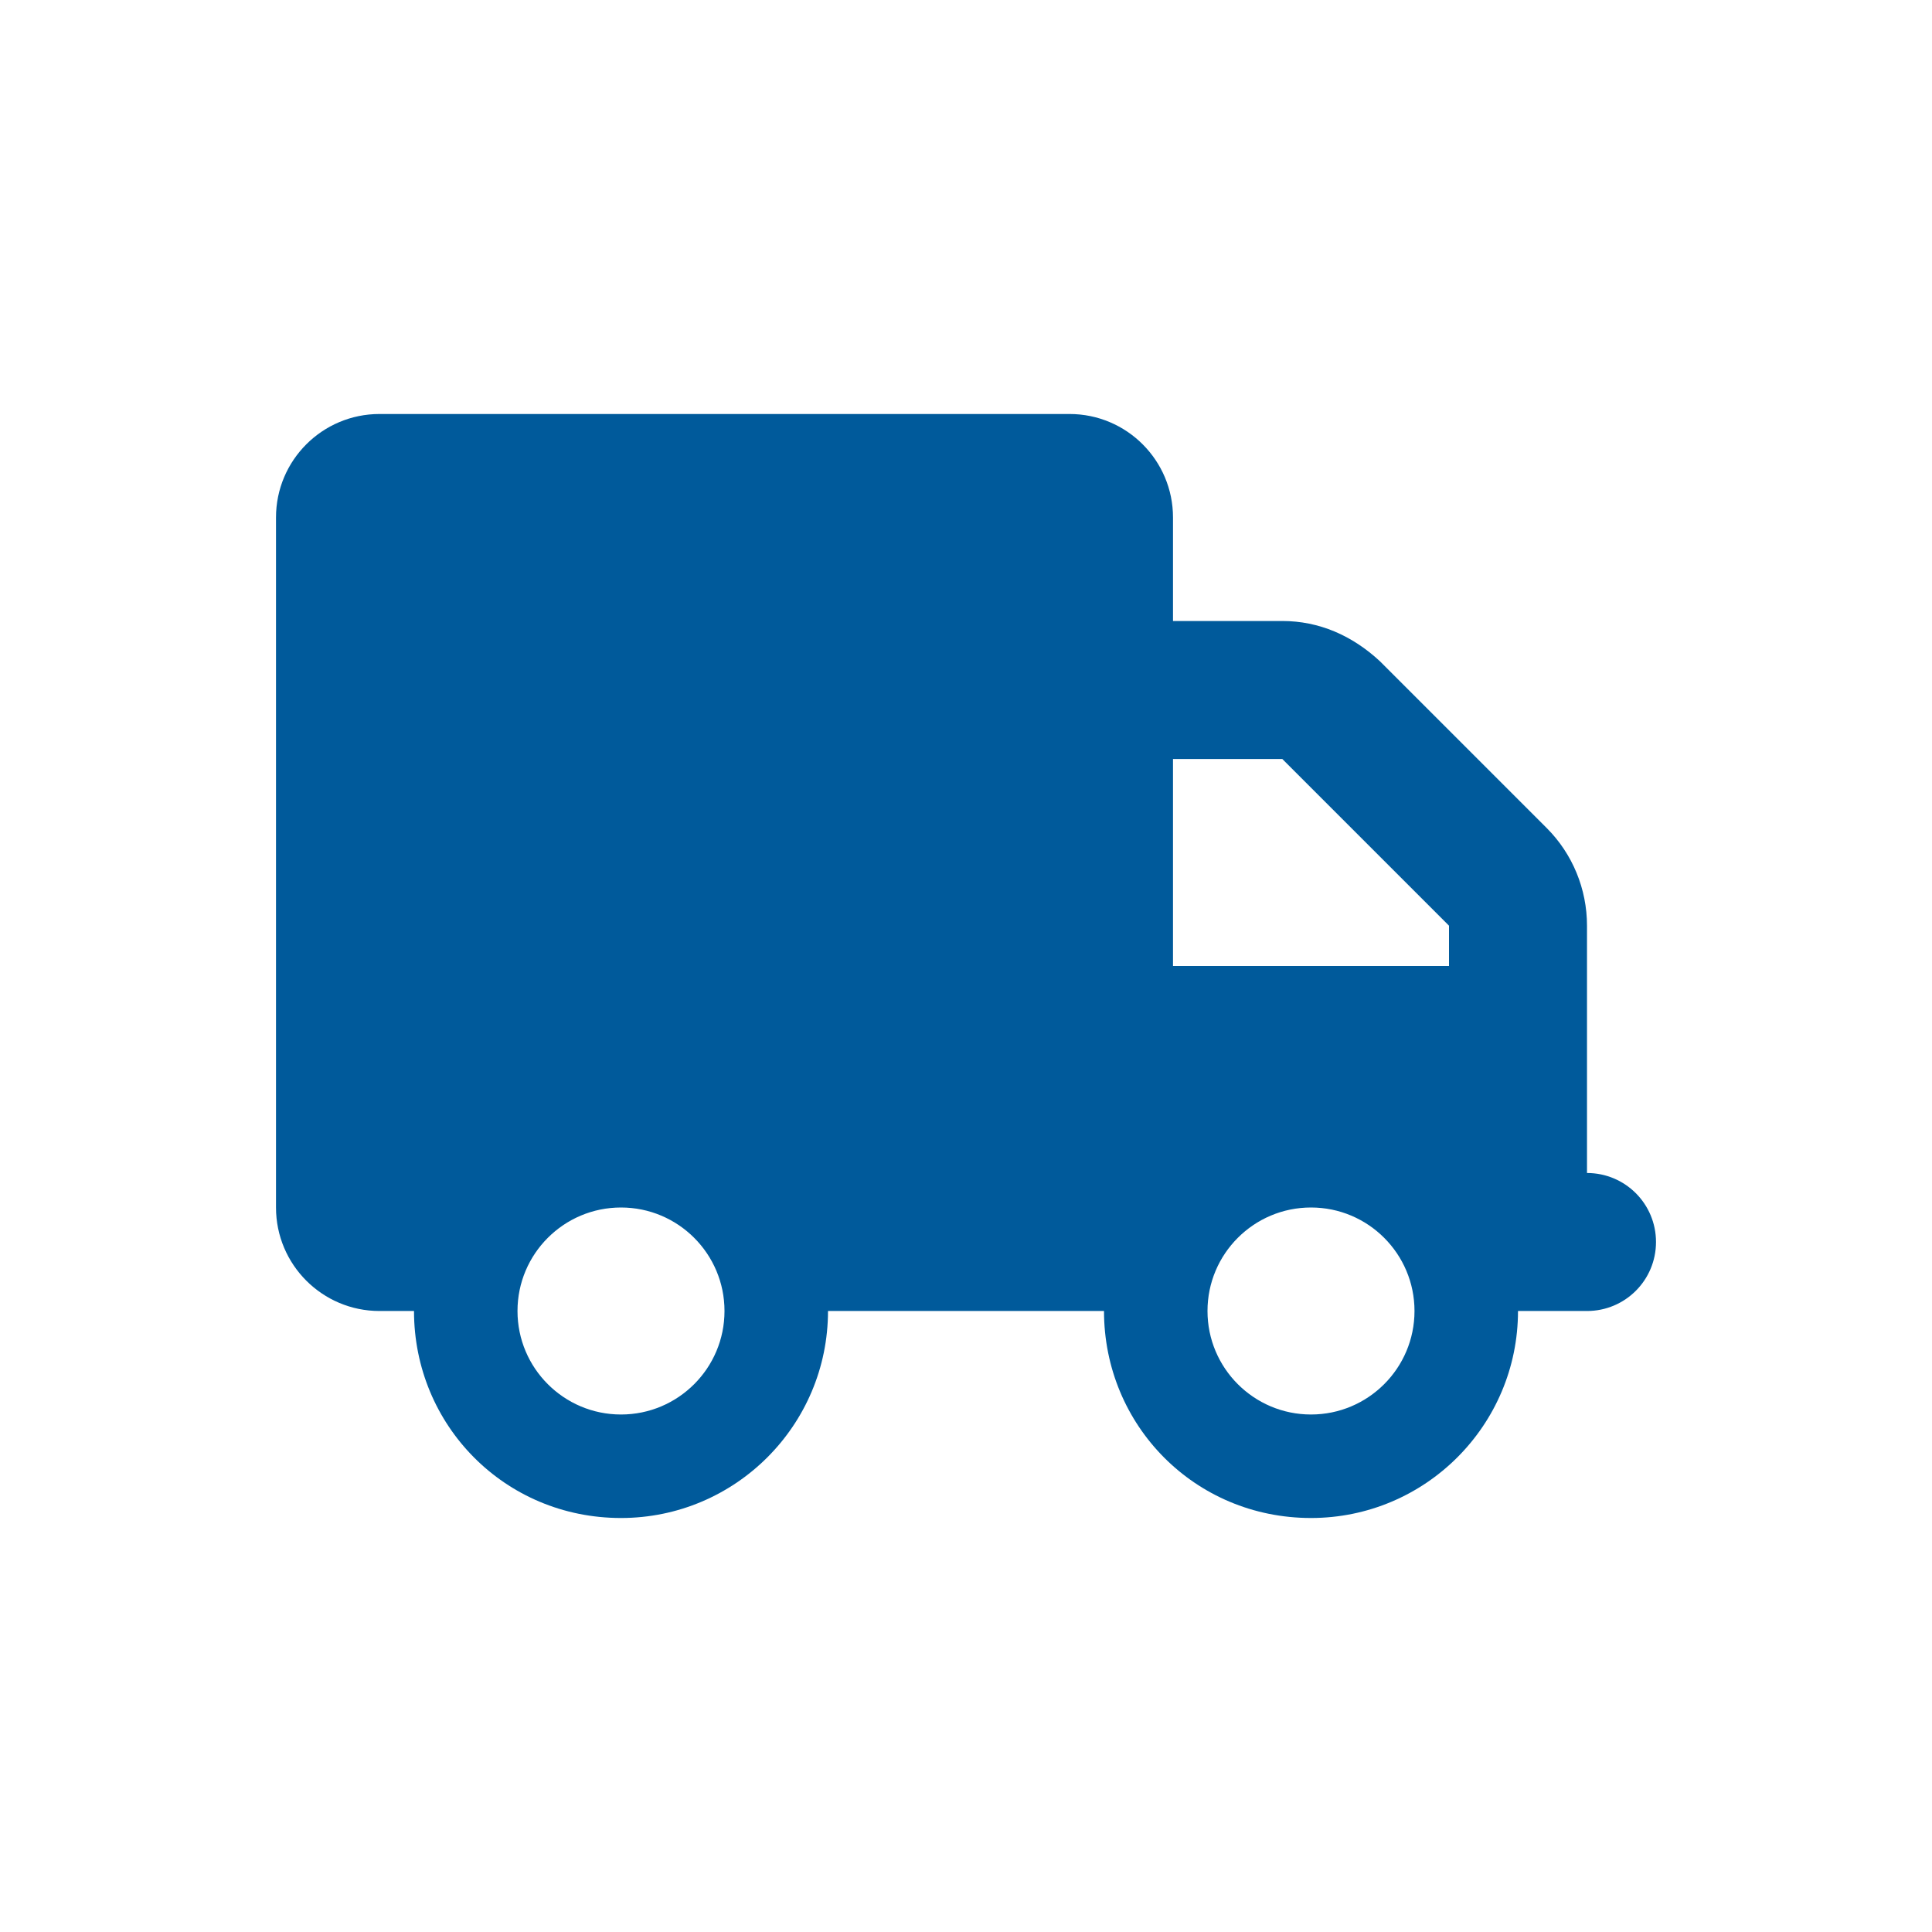 <?xml version="1.0" encoding="UTF-8" standalone="no"?>
<svg
   xmlns:dc="http://purl.org/dc/elements/1.1/"
   xmlns:cc="http://creativecommons.org/ns#"
   xmlns:rdf="http://www.w3.org/1999/02/22-rdf-syntax-ns#"
   xmlns:svg="http://www.w3.org/2000/svg"
   xmlns="http://www.w3.org/2000/svg"
   xmlns:sodipodi="http://sodipodi.sourceforge.net/DTD/sodipodi-0.dtd"
   xmlns:inkscape="http://www.inkscape.org/namespaces/inkscape"
   viewBox="0 0 700 700"
   version="1.1"
   id="svg4"
   sodipodi:docname="truck-solid.svg"
   width="700"
   height="700"
   inkscape:version="0.92.4 (5da689c313, 2019-01-14)"
   inkscape:export-filename="C:\Users\traharp\Downloads\truck-solid 500.png"
   inkscape:export-xdpi="68.57"
   inkscape:export-ydpi="68.57">
  <defs
     id="defs8" />
  <sodipodi:namedview
     pagecolor="#ffffff"
     bordercolor="#666666"
     borderopacity="1"
     objecttolerance="10"
     gridtolerance="10"
     guidetolerance="10"
     inkscape:pageopacity="0"
     inkscape:pageshadow="2"
     inkscape:window-width="1232"
     inkscape:window-height="848"
     id="namedview6"
     showgrid="false"
     inkscape:zoom="0.44375"
     inkscape:cx="516.61972"
     inkscape:cy="526.42254"
     inkscape:window-x="534"
     inkscape:window-y="23"
     inkscape:window-maximized="0"
     inkscape:current-layer="svg4" />
  <!--! Font Awesome Pro 6.1.1 by @fontawesome - https://fontawesome.com License - https://fontawesome.com/license (Commercial License) Copyright 2022 Fonticons, Inc. -->
  <g
     id="g818"
     style="stroke:none;stroke-opacity:1"
     transform="translate(100,50)">
    <path
       style="fill:#005a9b;fill-opacity:1;stroke:none;stroke-width:1;stroke-opacity:1"
       inkscape:connector-curvature="0"
       id="path2"
       d="m 287.5,100 c 20.703,0 37.5,16.789 37.5,37.5 V 175 h 39.609 c 13.281,0 25.312,5.234 35.391,14.609 L 460.391,250 C 469.766,259.375 475,272.109 475,285.391 V 375 c 13.828,0 25,11.172 25,25 0,13.828 -11.172,25 -25,25 h -25 c 0,41.406 -33.594,75 -75,75 -42.109,0 -75,-33.594 -75,-75 H 200 c 0,41.406 -33.594,75 -75,75 -42.109,0 -75,-33.594 -75,-75 H 37.5 C 16.789,425 0,408.203 0,387.5 v -250 C 0,116.789 16.789,100 37.5,100 Z M 325,225 v 75 H 425 V 285.391 L 364.609,225 Z M 125,387.5 c -20.703,0 -37.5,16.797 -37.5,37.5 0,20.703 16.797,37.5 37.5,37.5 20.703,0 37.5,-16.797 37.5,-37.5 0,-20.703 -16.797,-37.5 -37.5,-37.5 z m 250,75 c 20.703,0 37.5,-16.797 37.5,-37.5 0,-20.703 -16.797,-37.5 -37.5,-37.5 -20.703,0 -37.5,16.797 -37.5,37.5 0,20.703 16.797,37.5 37.5,37.5 z" />
  </g>
</svg>
